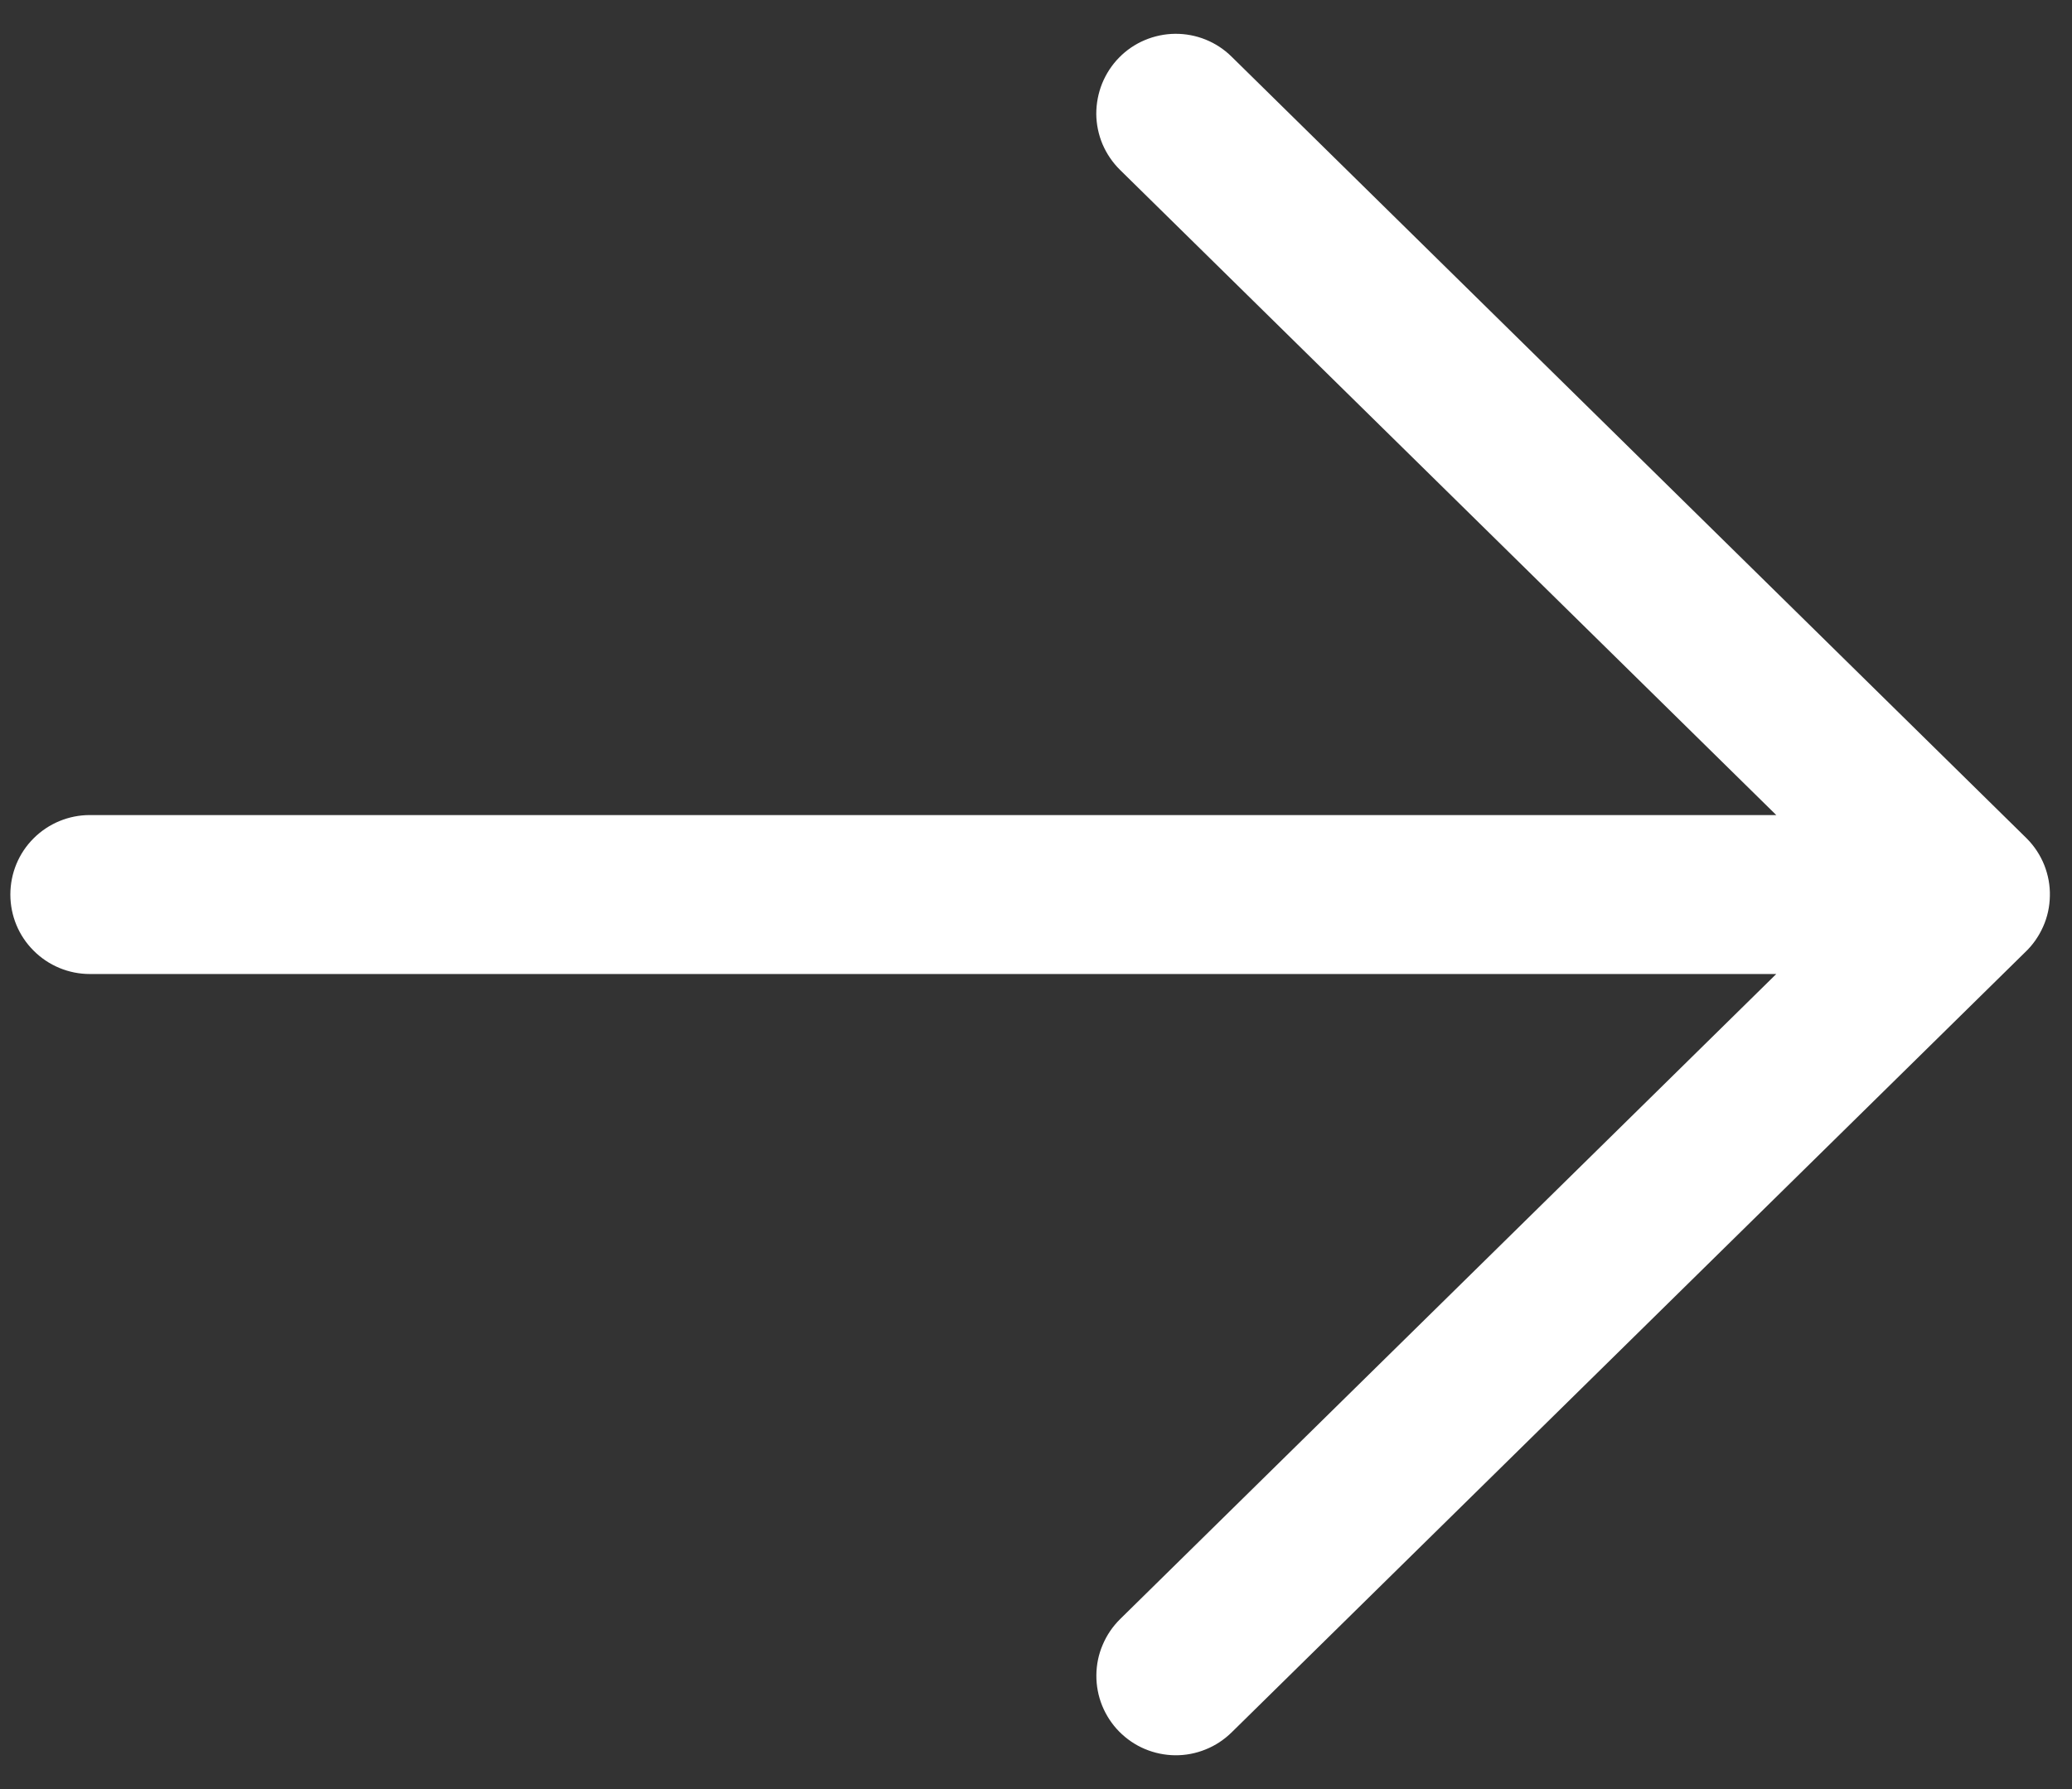 <svg width="22" height="19" viewBox="0 0 22 19" fill="none" xmlns="http://www.w3.org/2000/svg">
<rect x="0" y="0" width="22" height="19" fill="#333333" stroke="none"/>
<path d="M0.11 9.5C0.11 9.276 0.198 9.061 0.357 8.903C0.515 8.745 0.73 8.656 0.953 8.656H18.86L11.893 1.805C11.814 1.727 11.751 1.635 11.707 1.533C11.664 1.431 11.641 1.321 11.64 1.21C11.64 1.099 11.661 0.989 11.702 0.887C11.744 0.784 11.805 0.69 11.883 0.611C11.96 0.532 12.053 0.469 12.155 0.426C12.257 0.383 12.367 0.36 12.477 0.359C12.701 0.357 12.917 0.444 13.076 0.601L21.512 8.897L21.523 8.908C21.602 8.988 21.664 9.083 21.706 9.188C21.747 9.292 21.768 9.404 21.765 9.516C21.763 9.629 21.739 9.74 21.693 9.842C21.647 9.945 21.582 10.038 21.5 10.115L13.076 18.399C12.997 18.476 12.904 18.538 12.801 18.579C12.698 18.621 12.588 18.642 12.478 18.641C12.367 18.64 12.257 18.617 12.155 18.574C12.053 18.531 11.961 18.468 11.883 18.389C11.805 18.31 11.744 18.216 11.702 18.113C11.661 18.011 11.64 17.901 11.641 17.79C11.642 17.679 11.664 17.57 11.708 17.468C11.751 17.366 11.814 17.273 11.893 17.195L18.86 10.344H0.953C0.73 10.344 0.515 10.255 0.357 10.096C0.198 9.938 0.11 9.724 0.11 9.5Z" fill="white"/>
</svg>
